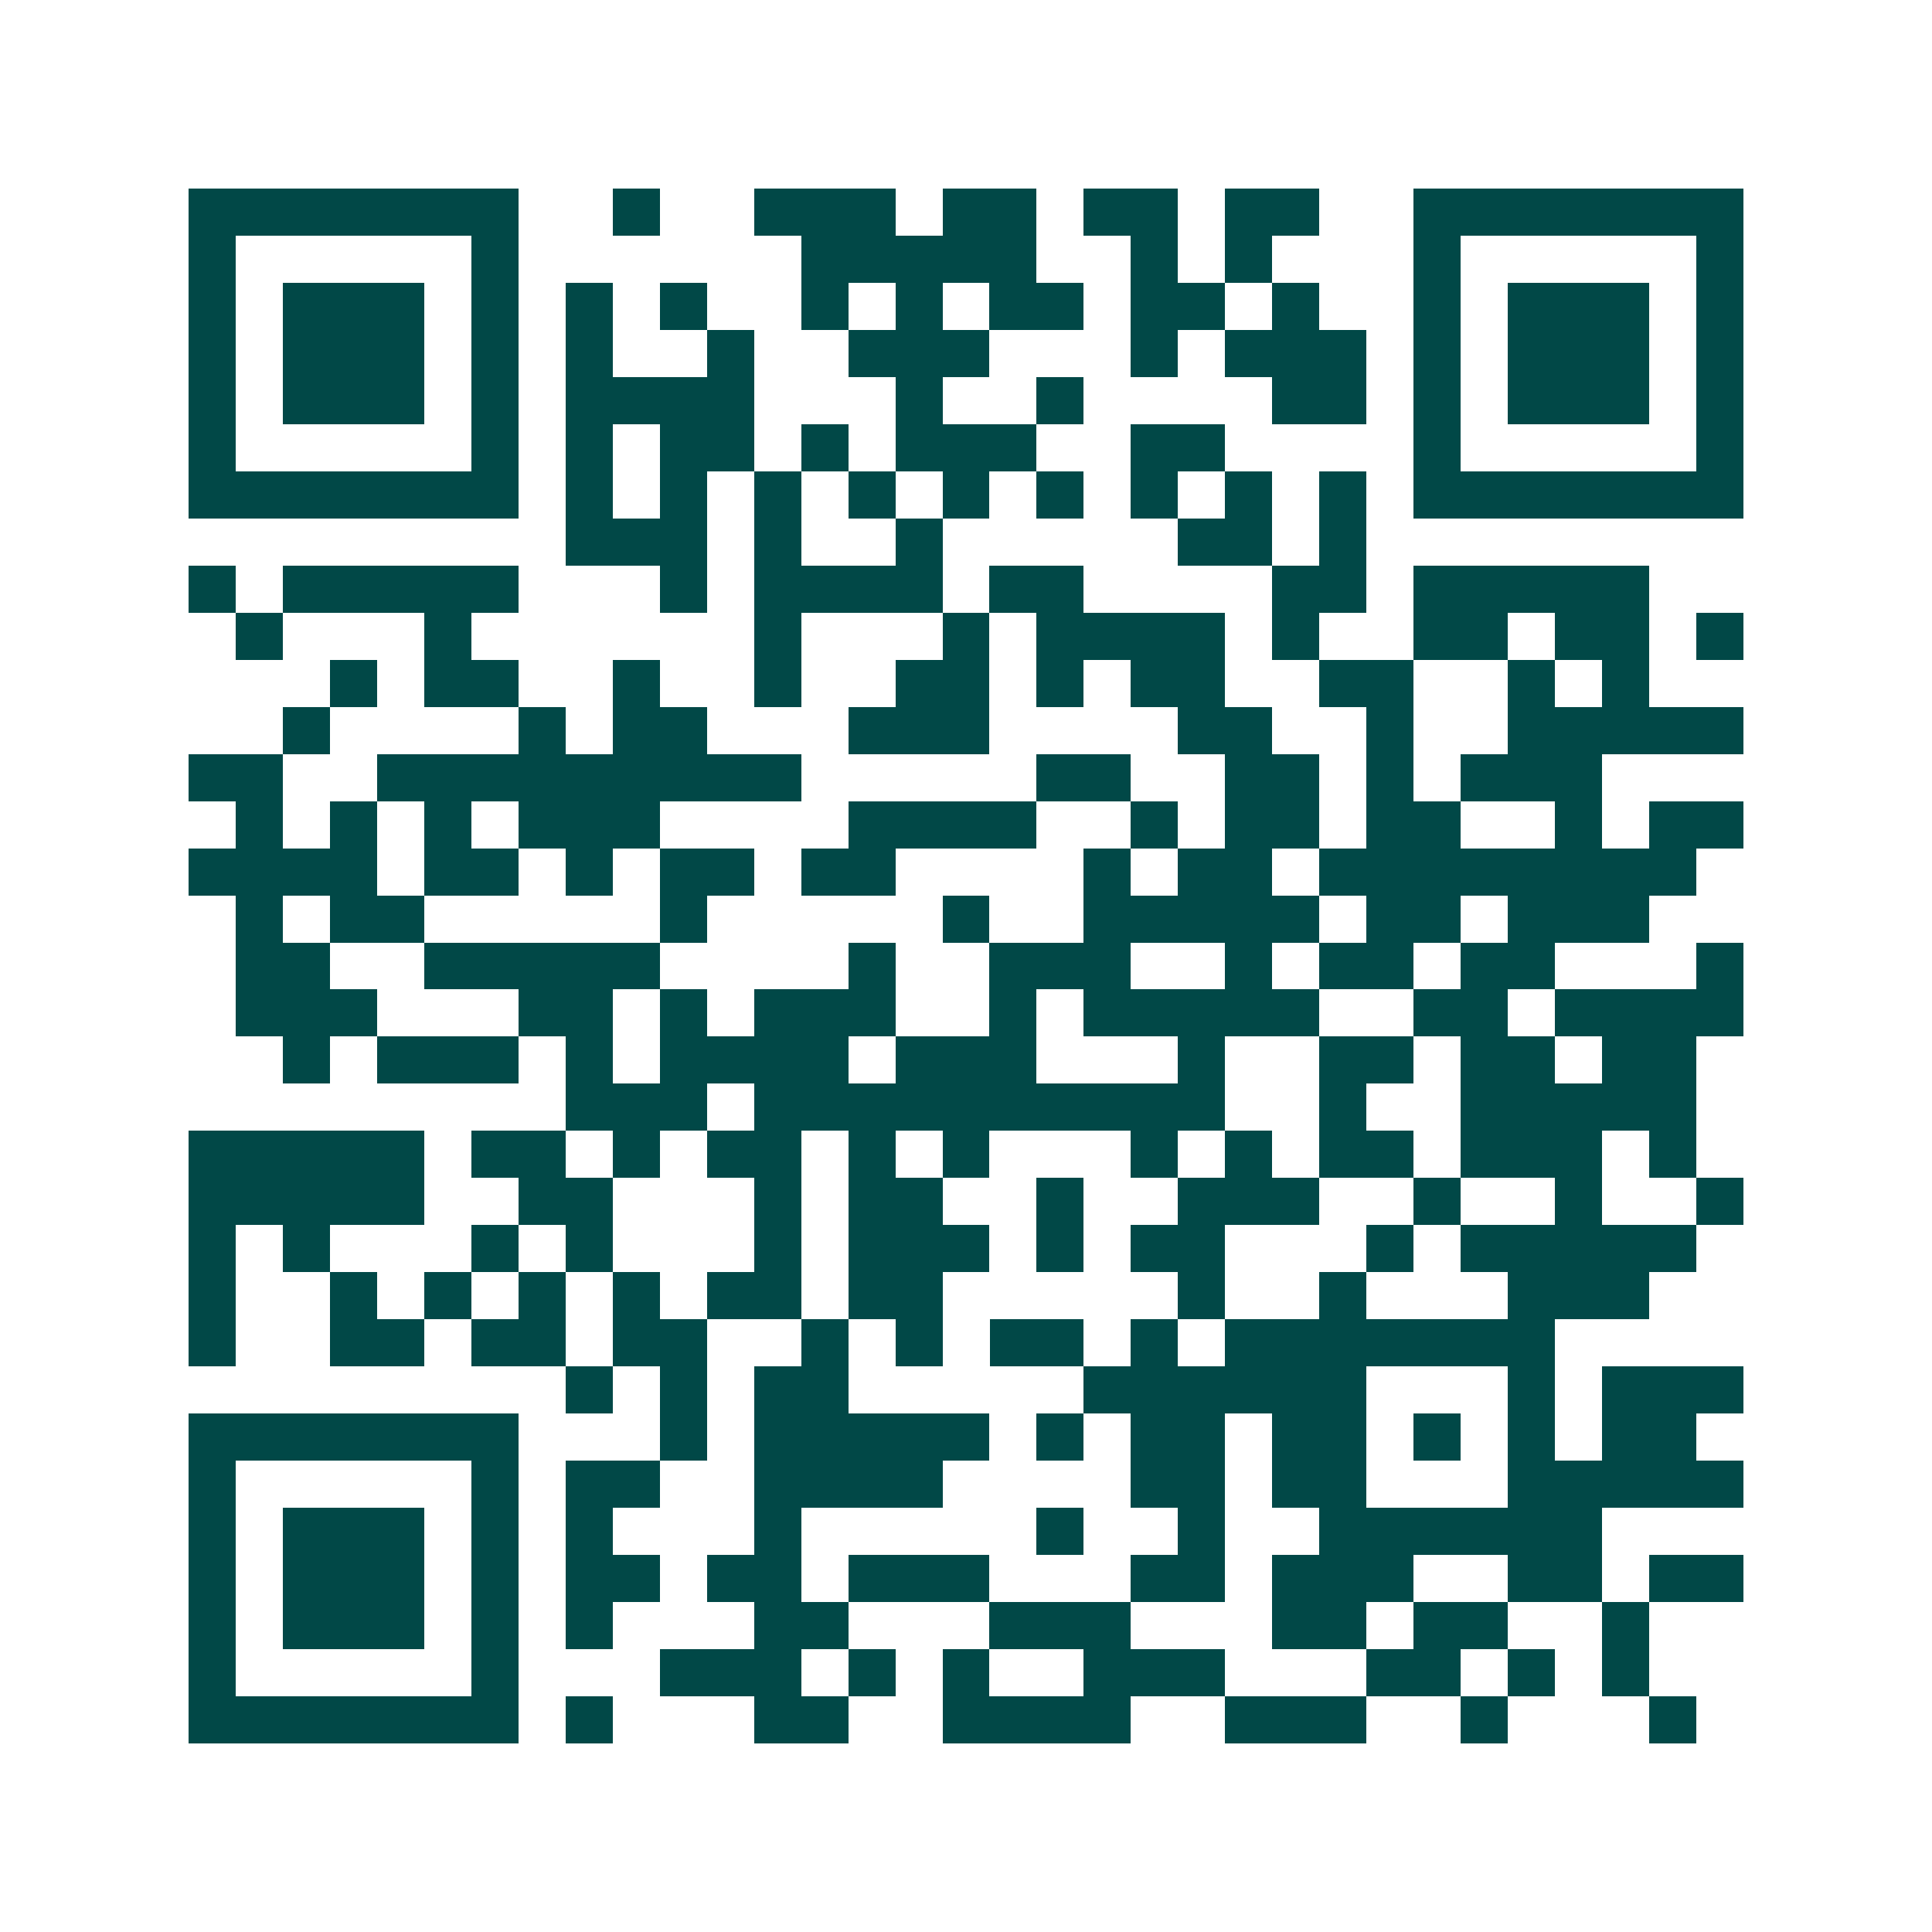 <svg xmlns="http://www.w3.org/2000/svg" width="200" height="200" viewBox="0 0 41 41" shape-rendering="crispEdges"><path fill="#ffffff" d="M0 0h41v41H0z"/><path stroke="#014847" d="M4 4.5h7m2 0h1m2 0h3m1 0h2m1 0h2m1 0h2m2 0h7M4 5.5h1m5 0h1m6 0h5m2 0h1m1 0h1m3 0h1m5 0h1M4 6.5h1m1 0h3m1 0h1m1 0h1m1 0h1m2 0h1m1 0h1m1 0h2m1 0h2m1 0h1m2 0h1m1 0h3m1 0h1M4 7.5h1m1 0h3m1 0h1m1 0h1m2 0h1m2 0h3m3 0h1m1 0h3m1 0h1m1 0h3m1 0h1M4 8.5h1m1 0h3m1 0h1m1 0h4m3 0h1m2 0h1m4 0h2m1 0h1m1 0h3m1 0h1M4 9.5h1m5 0h1m1 0h1m1 0h2m1 0h1m1 0h3m2 0h2m4 0h1m5 0h1M4 10.5h7m1 0h1m1 0h1m1 0h1m1 0h1m1 0h1m1 0h1m1 0h1m1 0h1m1 0h1m1 0h7M12 11.5h3m1 0h1m2 0h1m5 0h2m1 0h1M4 12.5h1m1 0h5m3 0h1m1 0h4m1 0h2m4 0h2m1 0h5M5 13.5h1m3 0h1m6 0h1m3 0h1m1 0h4m1 0h1m2 0h2m1 0h2m1 0h1M7 14.5h1m1 0h2m2 0h1m2 0h1m2 0h2m1 0h1m1 0h2m2 0h2m2 0h1m1 0h1M6 15.5h1m4 0h1m1 0h2m3 0h3m4 0h2m2 0h1m2 0h5M4 16.5h2m2 0h9m5 0h2m2 0h2m1 0h1m1 0h3M5 17.5h1m1 0h1m1 0h1m1 0h3m4 0h4m2 0h1m1 0h2m1 0h2m2 0h1m1 0h2M4 18.5h4m1 0h2m1 0h1m1 0h2m1 0h2m4 0h1m1 0h2m1 0h8M5 19.5h1m1 0h2m5 0h1m5 0h1m2 0h5m1 0h2m1 0h3M5 20.5h2m2 0h5m4 0h1m2 0h3m2 0h1m1 0h2m1 0h2m3 0h1M5 21.5h3m3 0h2m1 0h1m1 0h3m2 0h1m1 0h5m2 0h2m1 0h4M6 22.5h1m1 0h3m1 0h1m1 0h4m1 0h3m3 0h1m2 0h2m1 0h2m1 0h2M12 23.5h3m1 0h10m2 0h1m2 0h5M4 24.5h5m1 0h2m1 0h1m1 0h2m1 0h1m1 0h1m3 0h1m1 0h1m1 0h2m1 0h3m1 0h1M4 25.5h5m2 0h2m3 0h1m1 0h2m2 0h1m2 0h3m2 0h1m2 0h1m2 0h1M4 26.5h1m1 0h1m3 0h1m1 0h1m3 0h1m1 0h3m1 0h1m1 0h2m3 0h1m1 0h5M4 27.5h1m2 0h1m1 0h1m1 0h1m1 0h1m1 0h2m1 0h2m5 0h1m2 0h1m3 0h3M4 28.5h1m2 0h2m1 0h2m1 0h2m2 0h1m1 0h1m1 0h2m1 0h1m1 0h7M12 29.5h1m1 0h1m1 0h2m5 0h6m3 0h1m1 0h3M4 30.5h7m3 0h1m1 0h5m1 0h1m1 0h2m1 0h2m1 0h1m1 0h1m1 0h2M4 31.5h1m5 0h1m1 0h2m2 0h4m4 0h2m1 0h2m3 0h5M4 32.5h1m1 0h3m1 0h1m1 0h1m3 0h1m5 0h1m2 0h1m2 0h6M4 33.5h1m1 0h3m1 0h1m1 0h2m1 0h2m1 0h3m3 0h2m1 0h3m2 0h2m1 0h2M4 34.5h1m1 0h3m1 0h1m1 0h1m3 0h2m3 0h3m3 0h2m1 0h2m2 0h1M4 35.5h1m5 0h1m3 0h3m1 0h1m1 0h1m2 0h3m3 0h2m1 0h1m1 0h1M4 36.5h7m1 0h1m3 0h2m2 0h4m2 0h3m2 0h1m3 0h1"/></svg>

